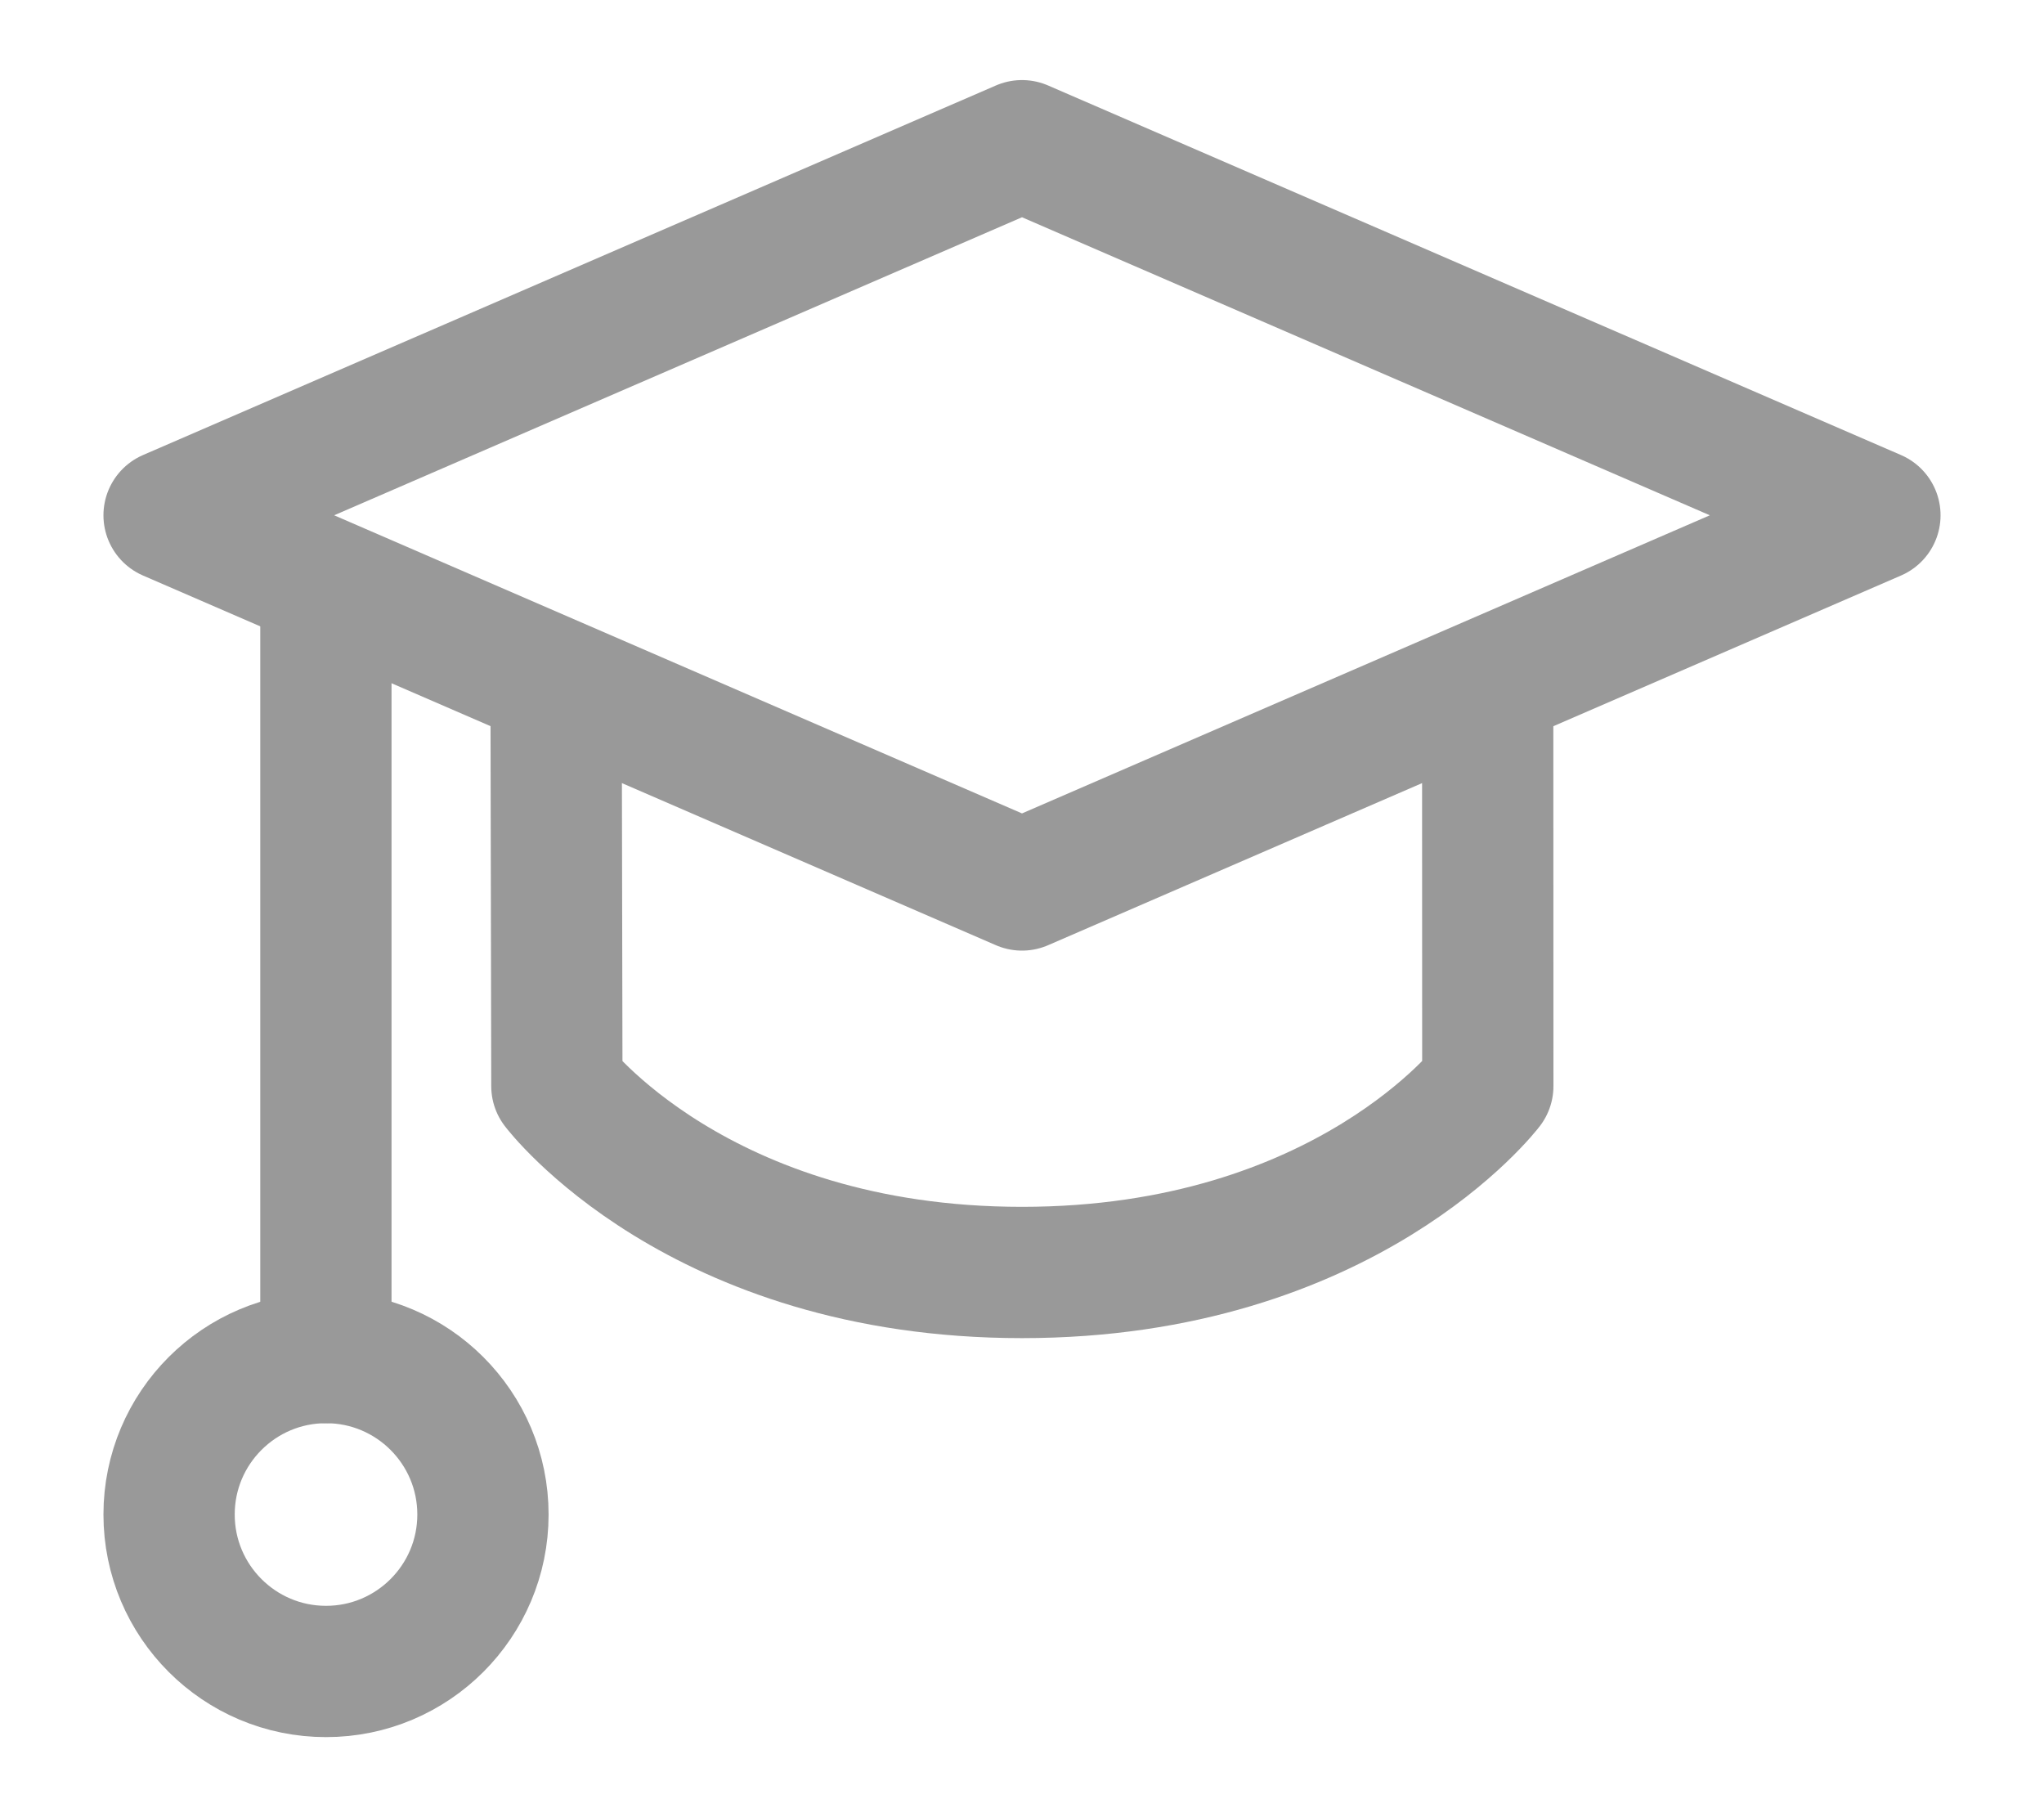 <svg width="18" height="16" viewBox="0 0 18 16" fill="none" xmlns="http://www.w3.org/2000/svg">
<path d="M9 1.283L16.511 4.537L9 7.792L1.489 4.537L9 1.283Z" stroke="#999999" stroke-width="1.156" stroke-linecap="round" stroke-linejoin="round"/>
<path d="M4.897 6.022L4.904 9.563C4.904 9.563 6.144 11.204 9 11.204C11.855 11.204 13.102 9.563 13.102 9.563L13.101 6.022" stroke="#999999" stroke-width="1.156" stroke-linecap="round" stroke-linejoin="round"/>
<path d="M2.87 11.953V5.146" stroke="#999999" stroke-width="1.156" stroke-linecap="round" stroke-linejoin="round"/>
<path d="M2.871 14.717C3.634 14.717 4.253 14.098 4.253 13.335C4.253 12.572 3.634 11.953 2.871 11.953C2.108 11.953 1.489 12.572 1.489 13.335C1.489 14.098 2.108 14.717 2.871 14.717Z" stroke="#999999" stroke-width="1.156" stroke-linecap="round" stroke-linejoin="round"/>
</svg>
